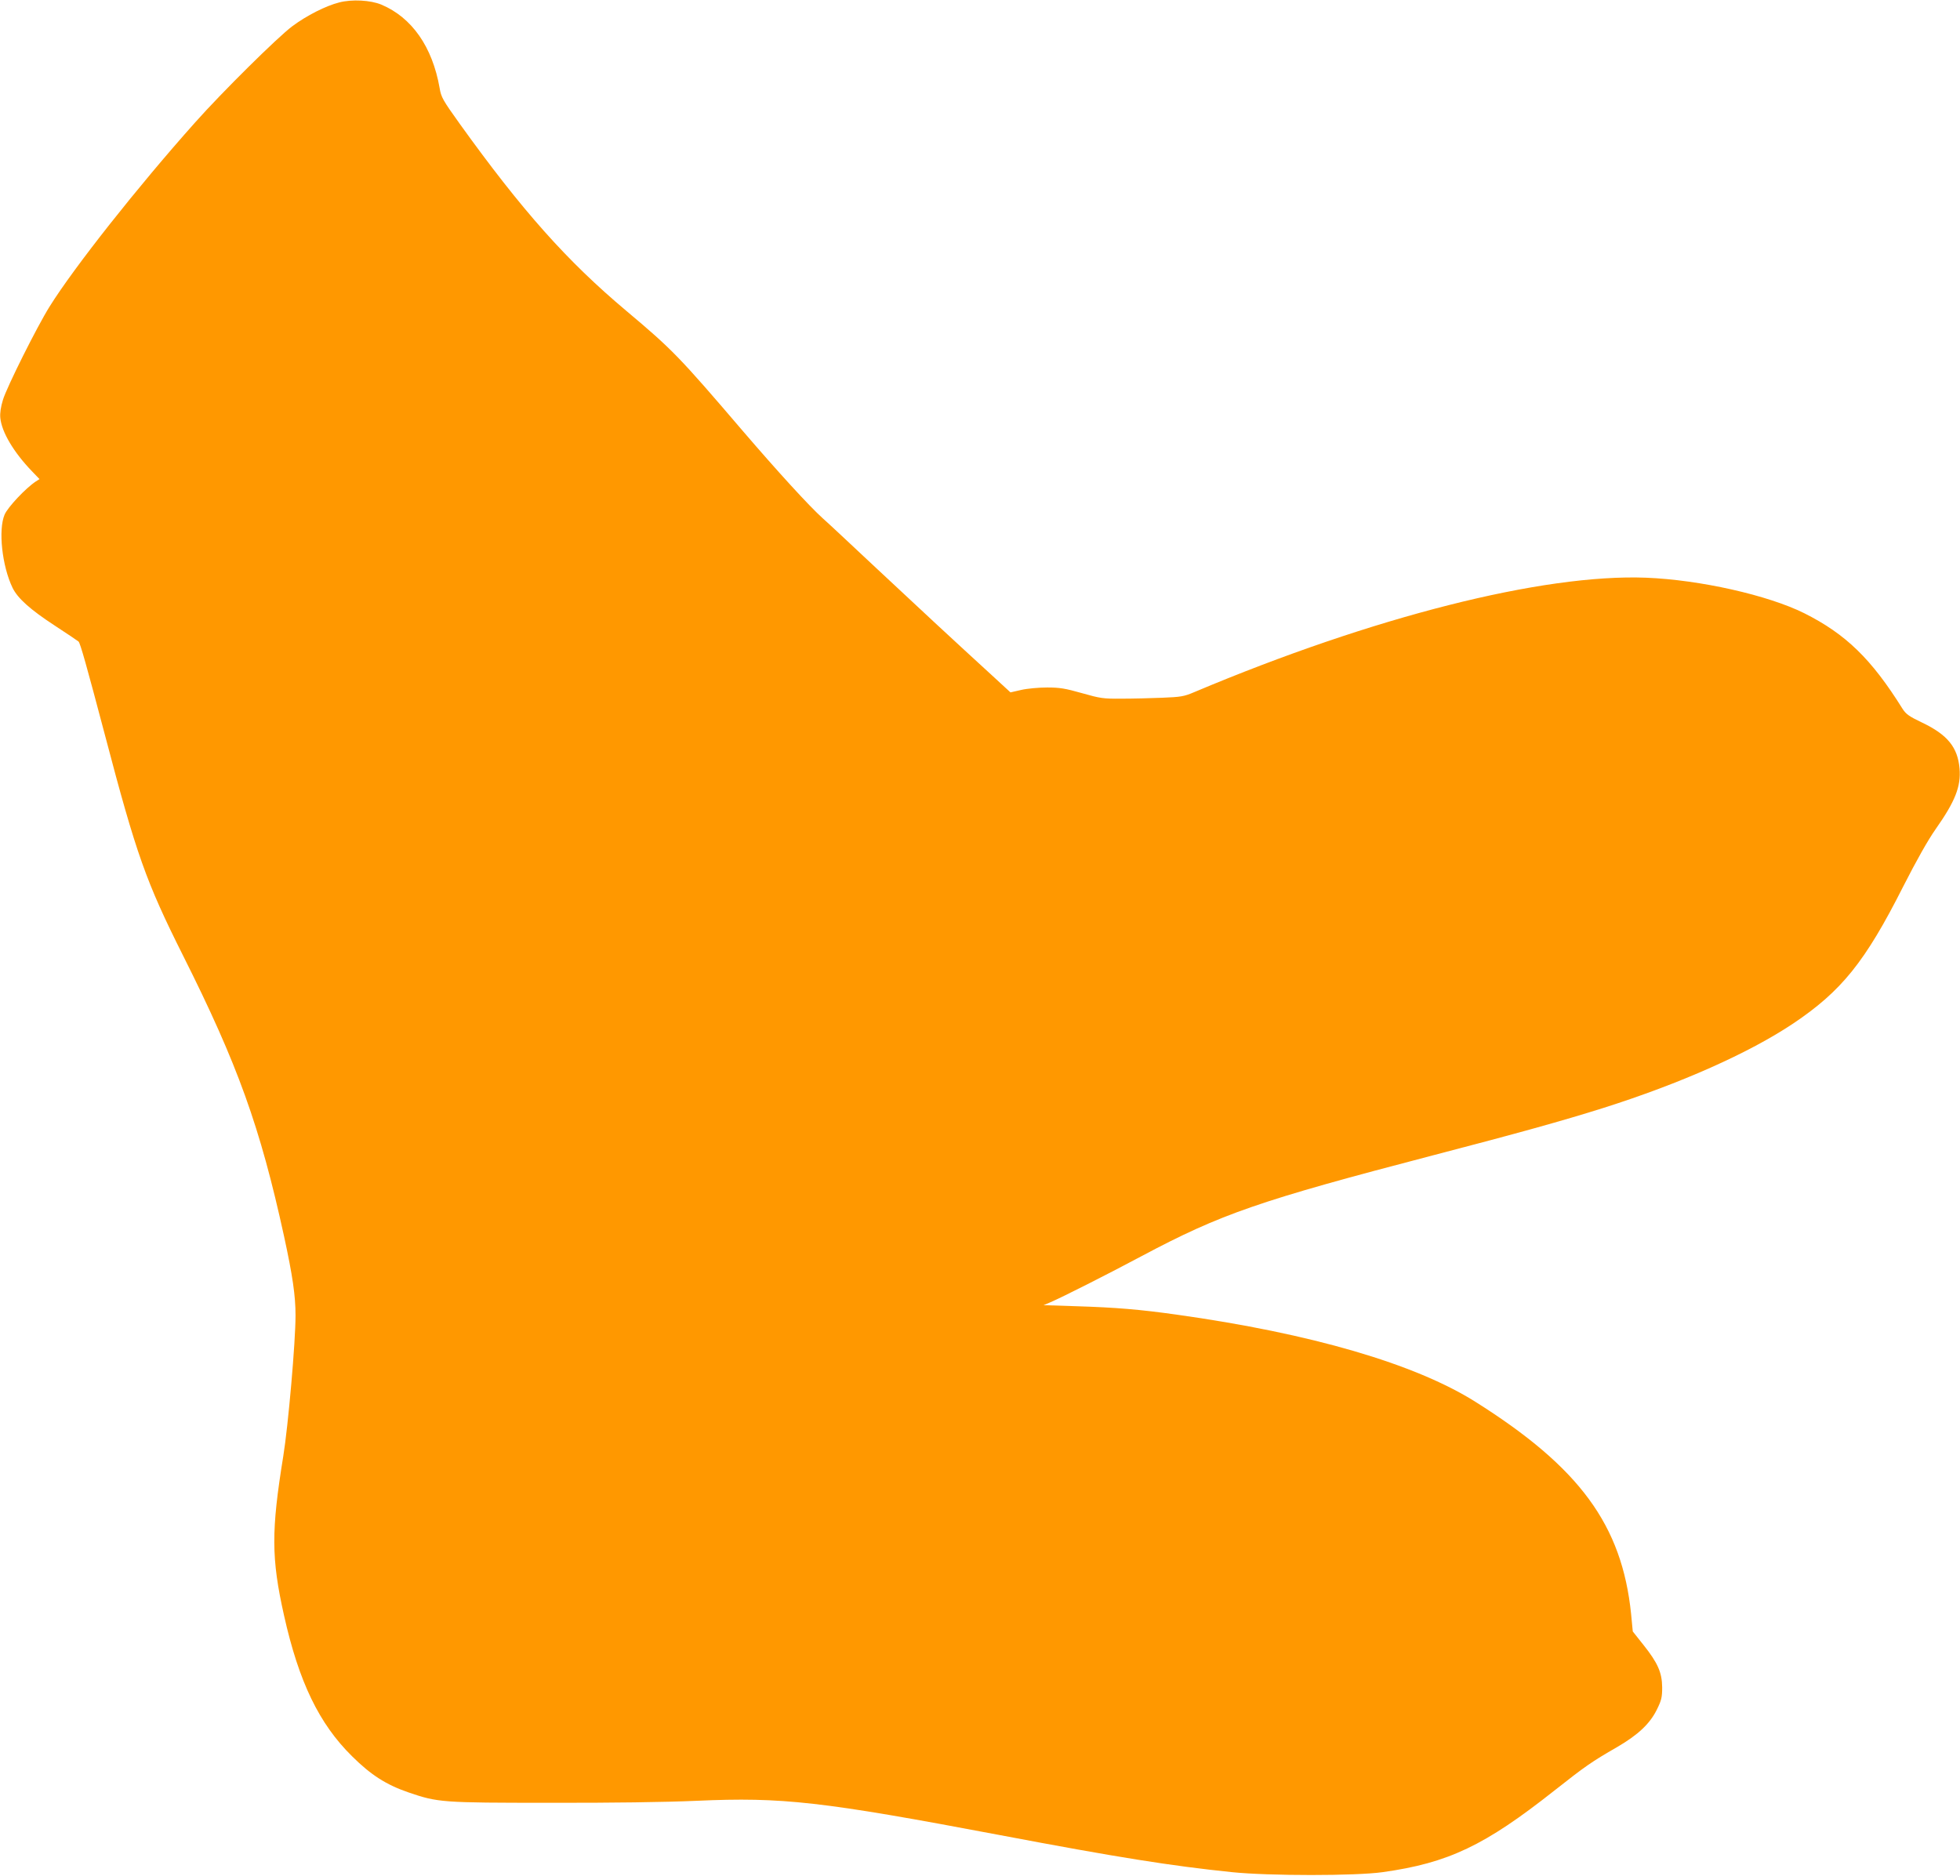 <?xml version="1.0" standalone="no"?>
<!DOCTYPE svg PUBLIC "-//W3C//DTD SVG 20010904//EN"
 "http://www.w3.org/TR/2001/REC-SVG-20010904/DTD/svg10.dtd">
<svg version="1.0" xmlns="http://www.w3.org/2000/svg"
 width="1280pt" height="1225pt" viewBox="0 0 1280 1225"
 preserveAspectRatio="xMidYMid meet">
<g transform="translate(0,1225) scale(0.1,-0.1)"
fill="#ff9800" stroke="none">
<path d="M2215 12234 c-87 -22 -212 -85 -307 -156 -95 -71 -457 -429 -634
-628 -374 -419 -791 -947 -950 -1202 -82 -131 -280 -527 -305 -610 -14 -46
-20 -86 -17 -117 9 -93 87 -224 206 -348 l50 -52 -25 -16 c-65 -43 -182 -167
-203 -216 -42 -99 -17 -335 52 -478 33 -68 115 -142 276 -247 81 -53 151 -100
155 -104 11 -10 52 -155 173 -613 205 -780 268 -956 509 -1437 358 -713 504
-1120 660 -1834 56 -258 75 -388 75 -517 0 -175 -48 -721 -80 -919 -79 -488
-79 -666 5 -1041 97 -434 229 -707 444 -919 124 -123 223 -186 368 -236 193
-66 217 -68 923 -68 402 -1 754 4 960 13 560 25 816 -4 1980 -224 771 -146
1118 -201 1515 -242 243 -25 809 -25 985 0 429 60 667 174 1120 532 203 160
244 189 411 285 137 80 214 152 260 246 29 59 34 78 34 144 -1 96 -28 159
-123 278 l-69 87 -11 115 c-60 581 -336 956 -1017 1385 -394 248 -1072 446
-1950 569 -242 34 -398 47 -655 55 l-215 7 45 19 c71 30 376 184 595 301 521
277 767 362 1905 659 553 144 848 226 1111 309 502 159 950 358 1239 551 316
212 470 402 719 895 87 171 162 304 212 375 128 182 166 279 156 396 -12 138
-78 220 -243 299 -88 42 -107 56 -130 92 -203 325 -370 487 -641 623 -237 118
-681 218 -1033 232 -673 26 -1783 -255 -2950 -747 -68 -29 -88 -32 -210 -37
-74 -3 -193 -6 -265 -6 -121 -1 -139 2 -259 36 -110 31 -144 37 -228 37 -55 0
-131 -7 -169 -16 l-70 -16 -102 94 c-270 247 -507 467 -775 718 -161 151 -318
298 -349 325 -89 80 -296 307 -520 568 -420 491 -461 533 -763 787 -387 325
-680 654 -1088 1222 -111 155 -121 173 -131 233 -47 269 -181 461 -381 545
-70 29 -191 36 -275 14z"/>
</g>
</svg>
